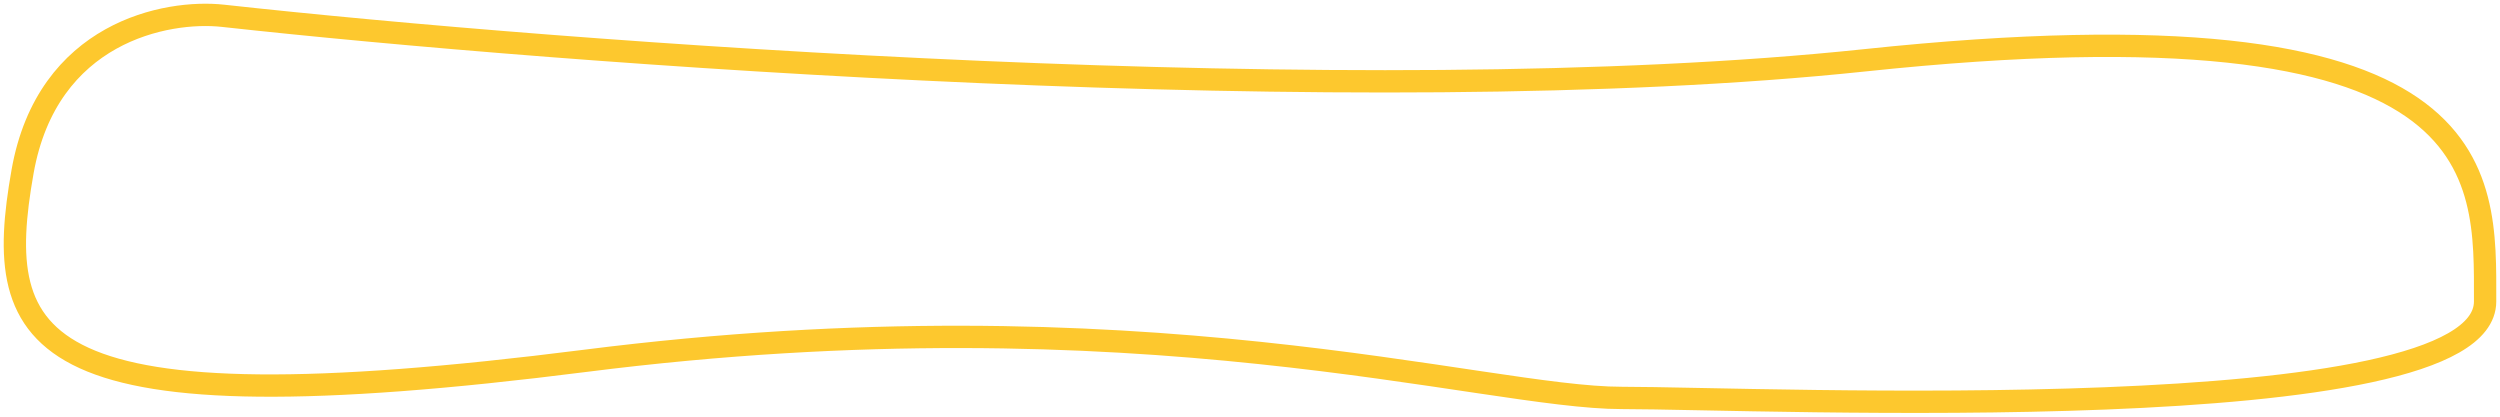 <?xml version="1.0" encoding="UTF-8"?> <svg xmlns="http://www.w3.org/2000/svg" width="336" height="56" viewBox="0 0 336 56" fill="none"><path d="M3.033 23.065C6.347 4.316 22.369 1.291 29.965 2.122C75.199 7.109 182.655 15.286 250.609 8.106C335.552 -0.87 333.998 23.065 333.998 40.518C333.998 57.97 236.625 53.482 217.979 53.482C199.333 53.482 153.236 39.022 78.652 48.496C4.068 57.97 -1.111 46.501 3.033 23.065Z" stroke="#FDC82E" stroke-width="3"></path></svg> 